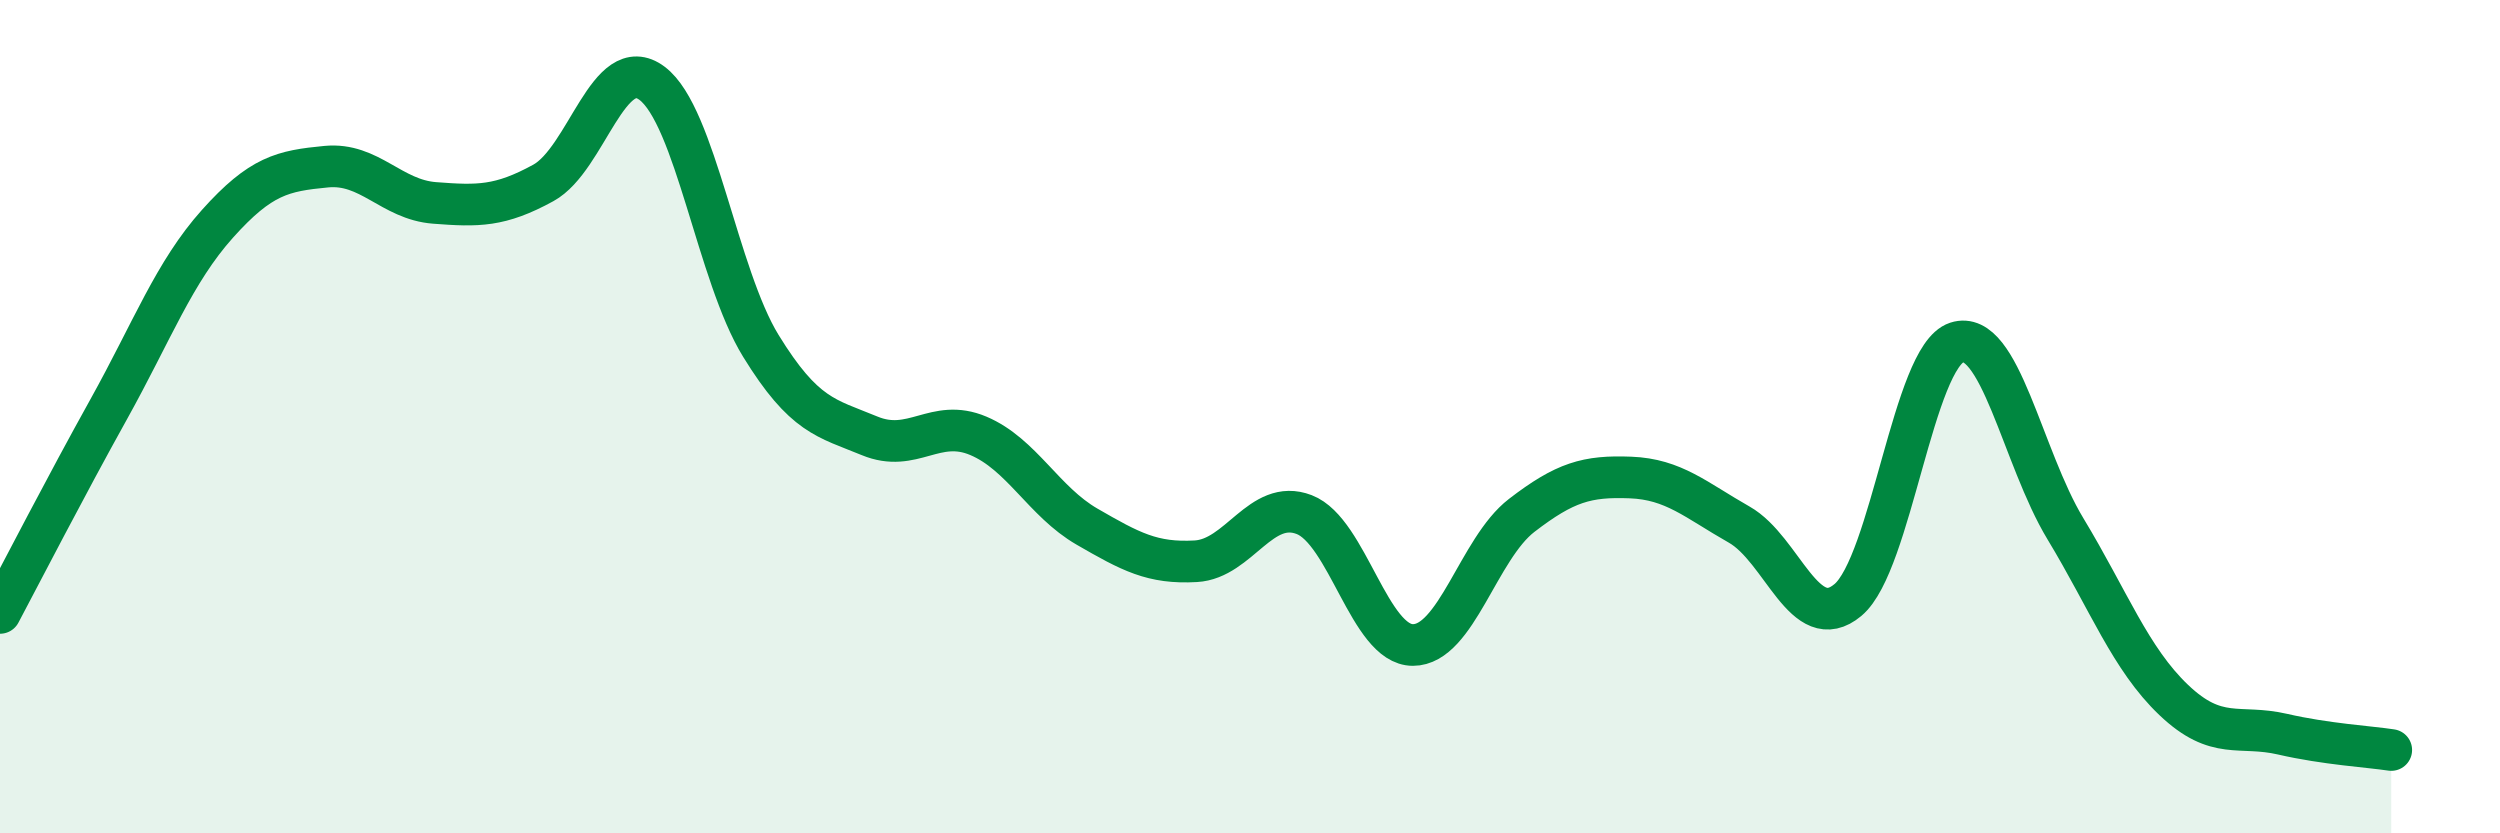 
    <svg width="60" height="20" viewBox="0 0 60 20" xmlns="http://www.w3.org/2000/svg">
      <path
        d="M 0,14.71 C 0.52,13.73 1.57,11.69 2.61,9.82 C 3.65,7.95 4.18,6.53 5.22,5.37 C 6.26,4.21 6.79,4.1 7.83,4 C 8.87,3.9 9.39,4.79 10.43,4.87 C 11.47,4.95 12,4.96 13.04,4.39 C 14.08,3.82 14.61,1.22 15.65,2 C 16.69,2.78 17.22,6.61 18.26,8.3 C 19.3,9.99 19.83,10.03 20.87,10.46 C 21.91,10.89 22.44,10.02 23.48,10.46 C 24.52,10.9 25.05,12.04 26.09,12.64 C 27.13,13.24 27.66,13.53 28.7,13.47 C 29.74,13.41 30.26,11.95 31.3,12.35 C 32.34,12.75 32.87,15.48 33.91,15.48 C 34.95,15.48 35.48,13.17 36.52,12.37 C 37.56,11.57 38.09,11.42 39.13,11.46 C 40.17,11.5 40.7,12 41.74,12.59 C 42.78,13.18 43.31,15.27 44.35,14.4 C 45.39,13.53 45.92,8.56 46.96,8.22 C 48,7.88 48.53,10.97 49.57,12.69 C 50.61,14.41 51.13,15.81 52.17,16.8 C 53.21,17.79 53.74,17.38 54.78,17.62 C 55.82,17.86 56.87,17.92 57.39,18L57.39 20L0 20Z"
        fill="#008740"
        opacity="0.1"
        stroke-linecap="round"
        stroke-linejoin="round"
      />
      <path
        d="M 0,14.71 C 0.52,13.73 1.57,11.69 2.61,9.82 C 3.65,7.95 4.18,6.53 5.22,5.37 C 6.26,4.21 6.79,4.1 7.83,4 C 8.87,3.9 9.39,4.79 10.43,4.87 C 11.47,4.95 12,4.96 13.04,4.39 C 14.08,3.82 14.61,1.22 15.65,2 C 16.69,2.78 17.22,6.61 18.26,8.3 C 19.3,9.99 19.83,10.03 20.87,10.46 C 21.91,10.89 22.44,10.02 23.48,10.46 C 24.52,10.9 25.05,12.04 26.09,12.64 C 27.13,13.24 27.66,13.53 28.7,13.47 C 29.74,13.41 30.26,11.95 31.3,12.35 C 32.34,12.75 32.87,15.48 33.91,15.48 C 34.95,15.48 35.48,13.17 36.52,12.37 C 37.56,11.57 38.09,11.42 39.13,11.46 C 40.17,11.5 40.7,12 41.74,12.59 C 42.78,13.18 43.31,15.27 44.35,14.4 C 45.39,13.53 45.92,8.56 46.96,8.22 C 48,7.88 48.53,10.97 49.57,12.69 C 50.61,14.41 51.13,15.81 52.17,16.8 C 53.21,17.79 53.74,17.38 54.78,17.62 C 55.82,17.86 56.87,17.92 57.39,18"
        stroke="#008740"
        stroke-width="1"
        fill="none"
        stroke-linecap="round"
        stroke-linejoin="round"
      />
    </svg>
  